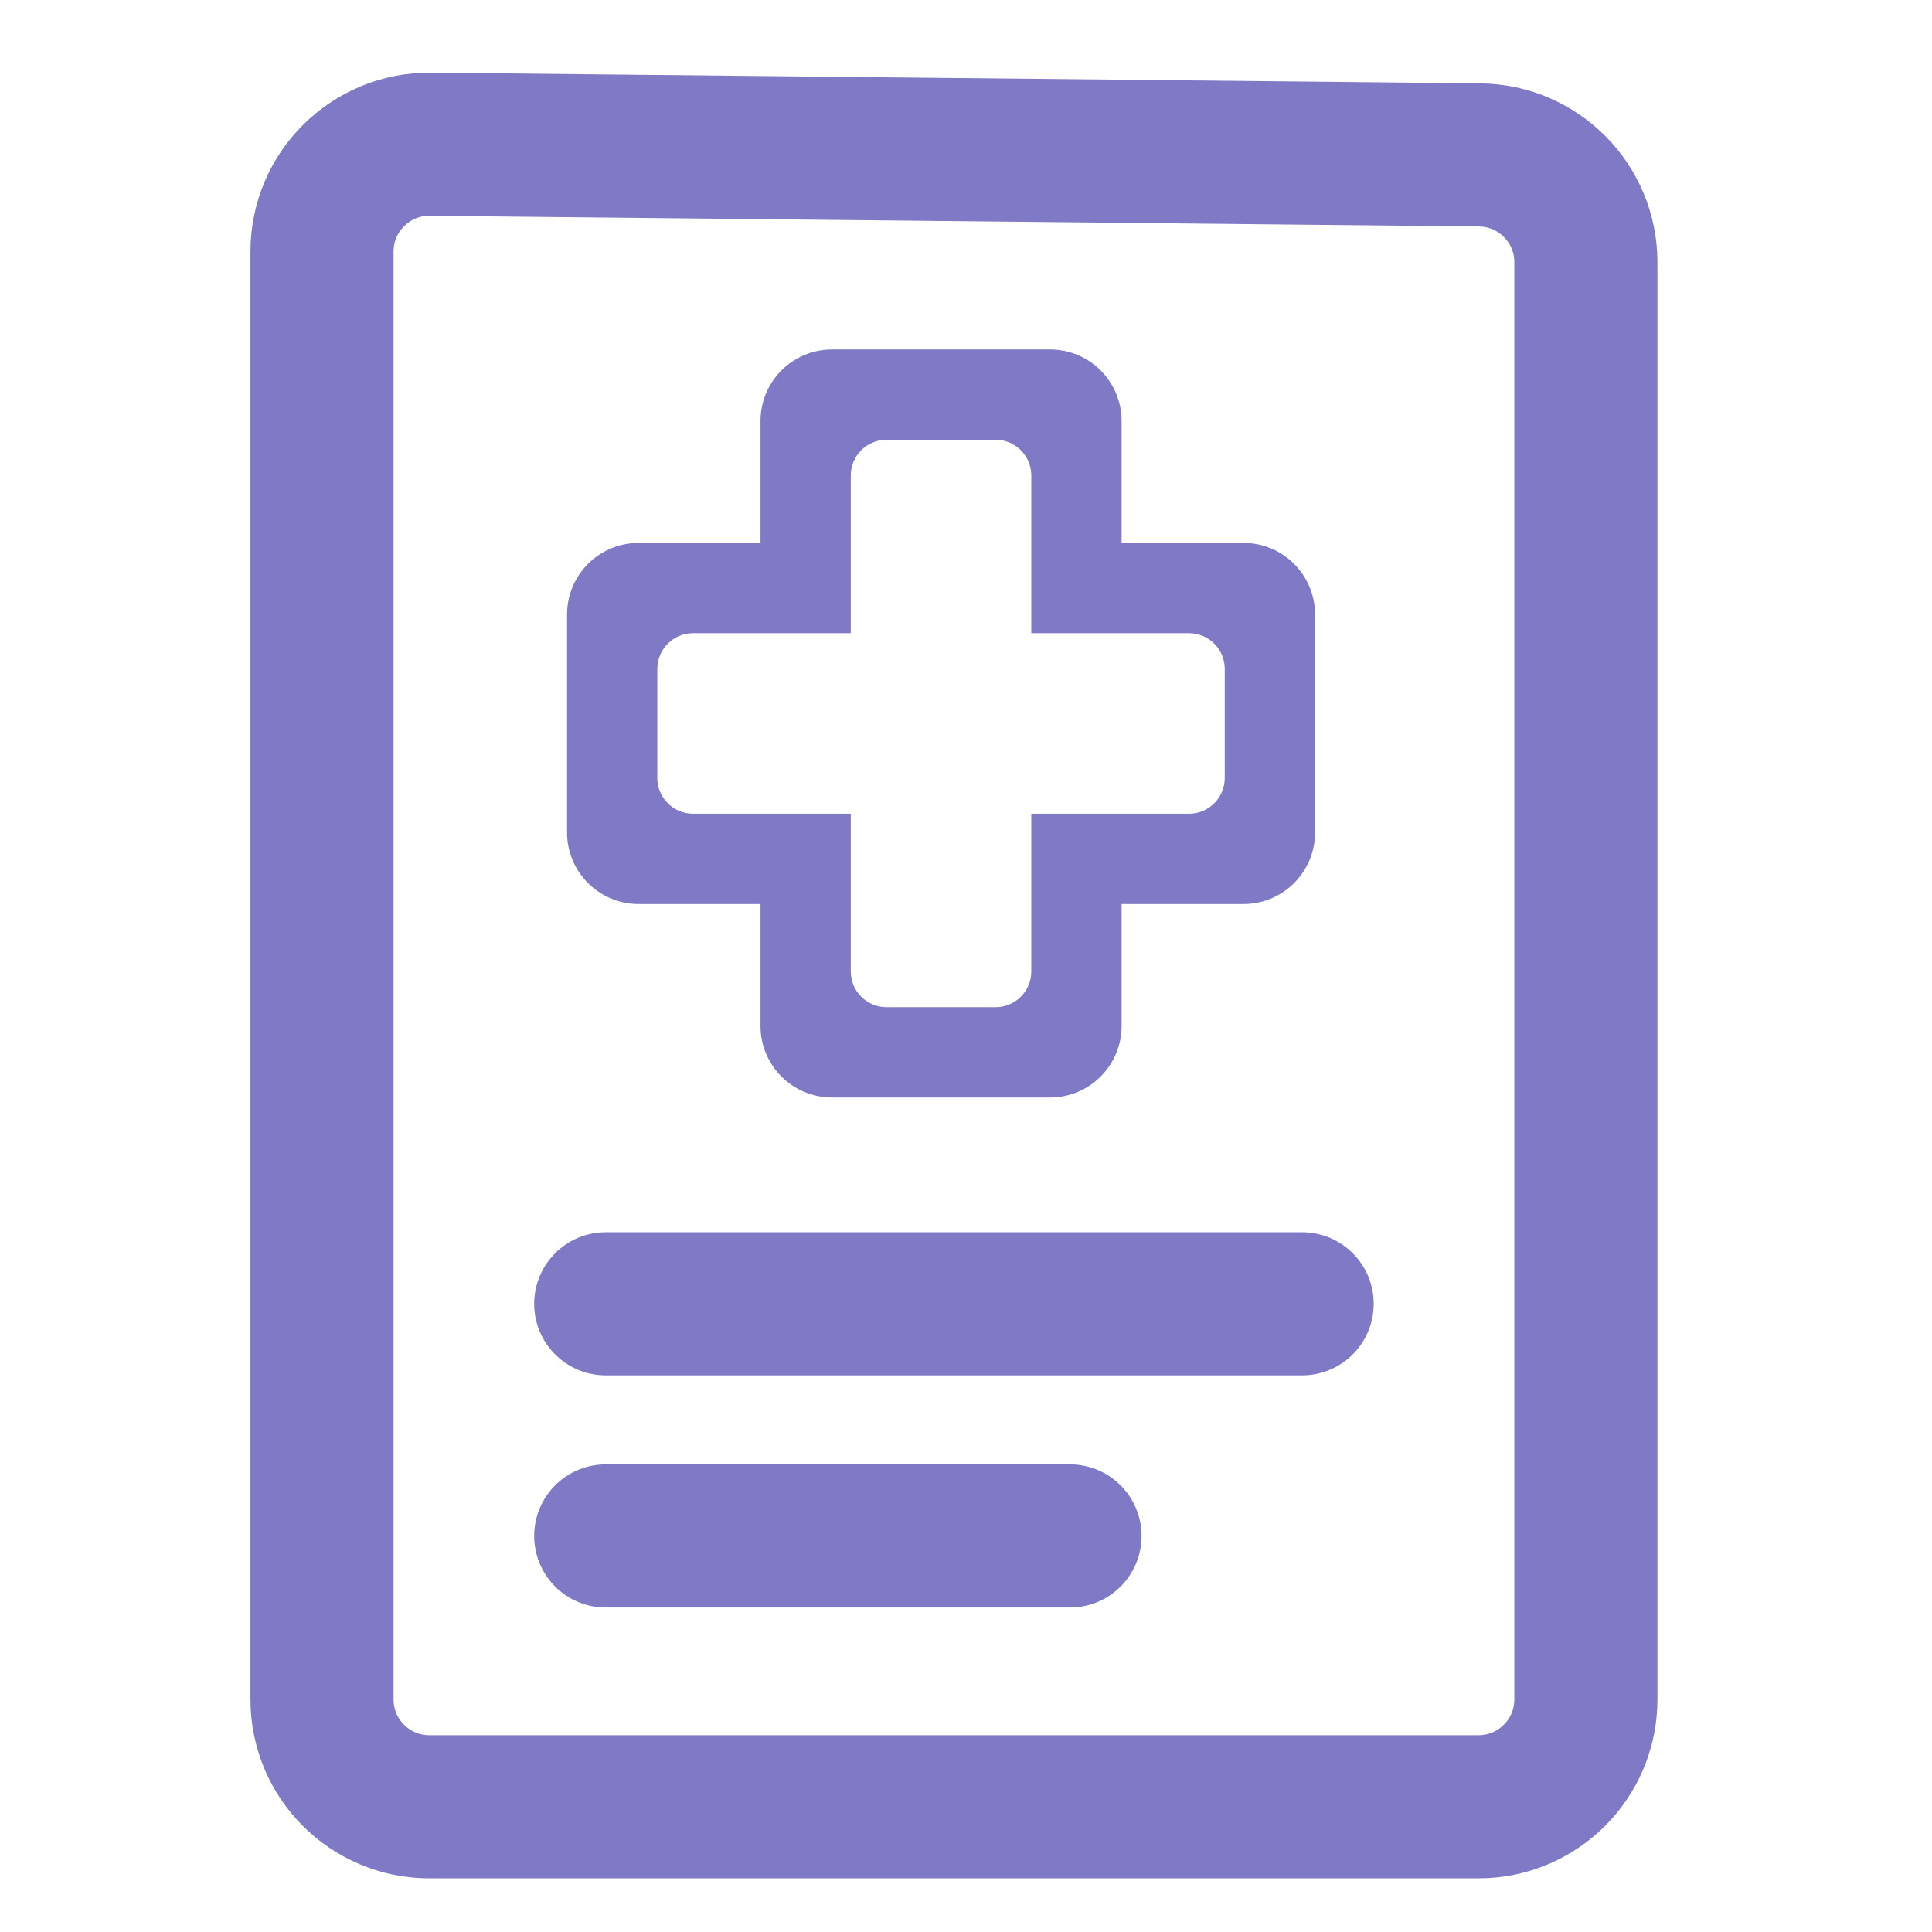 <?xml version="1.0" encoding="UTF-8"?> <svg xmlns="http://www.w3.org/2000/svg" width="54" height="54" viewBox="0 0 54 54" fill="none"><path d="M41.356 4.33L12.031 4.031C10.362 4.014 9 5.362 9 7.031V47.5C9 49.157 10.343 50.5 12 50.5H41.326C42.982 50.5 44.326 49.157 44.326 47.5V7.33C44.326 5.685 43.001 4.347 41.356 4.33Z" stroke="#7F79C6" stroke-width="4" stroke-linecap="round" stroke-linejoin="round"></path><path d="M16.93 36.442H36.395" stroke="#7F79C6" stroke-width="4" stroke-linecap="round"></path><path d="M16.93 42.93H29.907" stroke="#7F79C6" stroke-width="4" stroke-linecap="round"></path><path fill-rule="evenodd" clip-rule="evenodd" d="M21.256 11.768V15.175H17.849C16.744 15.175 15.849 16.07 15.849 17.175V23.268C15.849 24.372 16.744 25.268 17.849 25.268H21.256V28.675C21.256 29.779 22.151 30.675 23.256 30.675H29.349C30.453 30.675 31.349 29.779 31.349 28.675V25.268H34.756C35.86 25.268 36.756 24.372 36.756 23.268V17.175C36.756 16.07 35.86 15.175 34.756 15.175H31.349V11.768C31.349 10.663 30.453 9.768 29.349 9.768H23.256C22.151 9.768 21.256 10.663 21.256 11.768ZM24.779 28.151C24.227 28.151 23.779 27.704 23.779 27.151V22.744H19.372C18.82 22.744 18.372 22.297 18.372 21.744V18.698C18.372 18.145 18.82 17.698 19.372 17.698H23.779V13.291C23.779 12.739 24.227 12.291 24.779 12.291H27.825C28.378 12.291 28.825 12.739 28.825 13.291V17.698H33.232C33.785 17.698 34.232 18.145 34.232 18.698V21.744C34.232 22.297 33.785 22.744 33.232 22.744H28.825V27.151C28.825 27.704 28.378 28.151 27.825 28.151H24.779Z" fill="#7F79C6"></path></svg> 